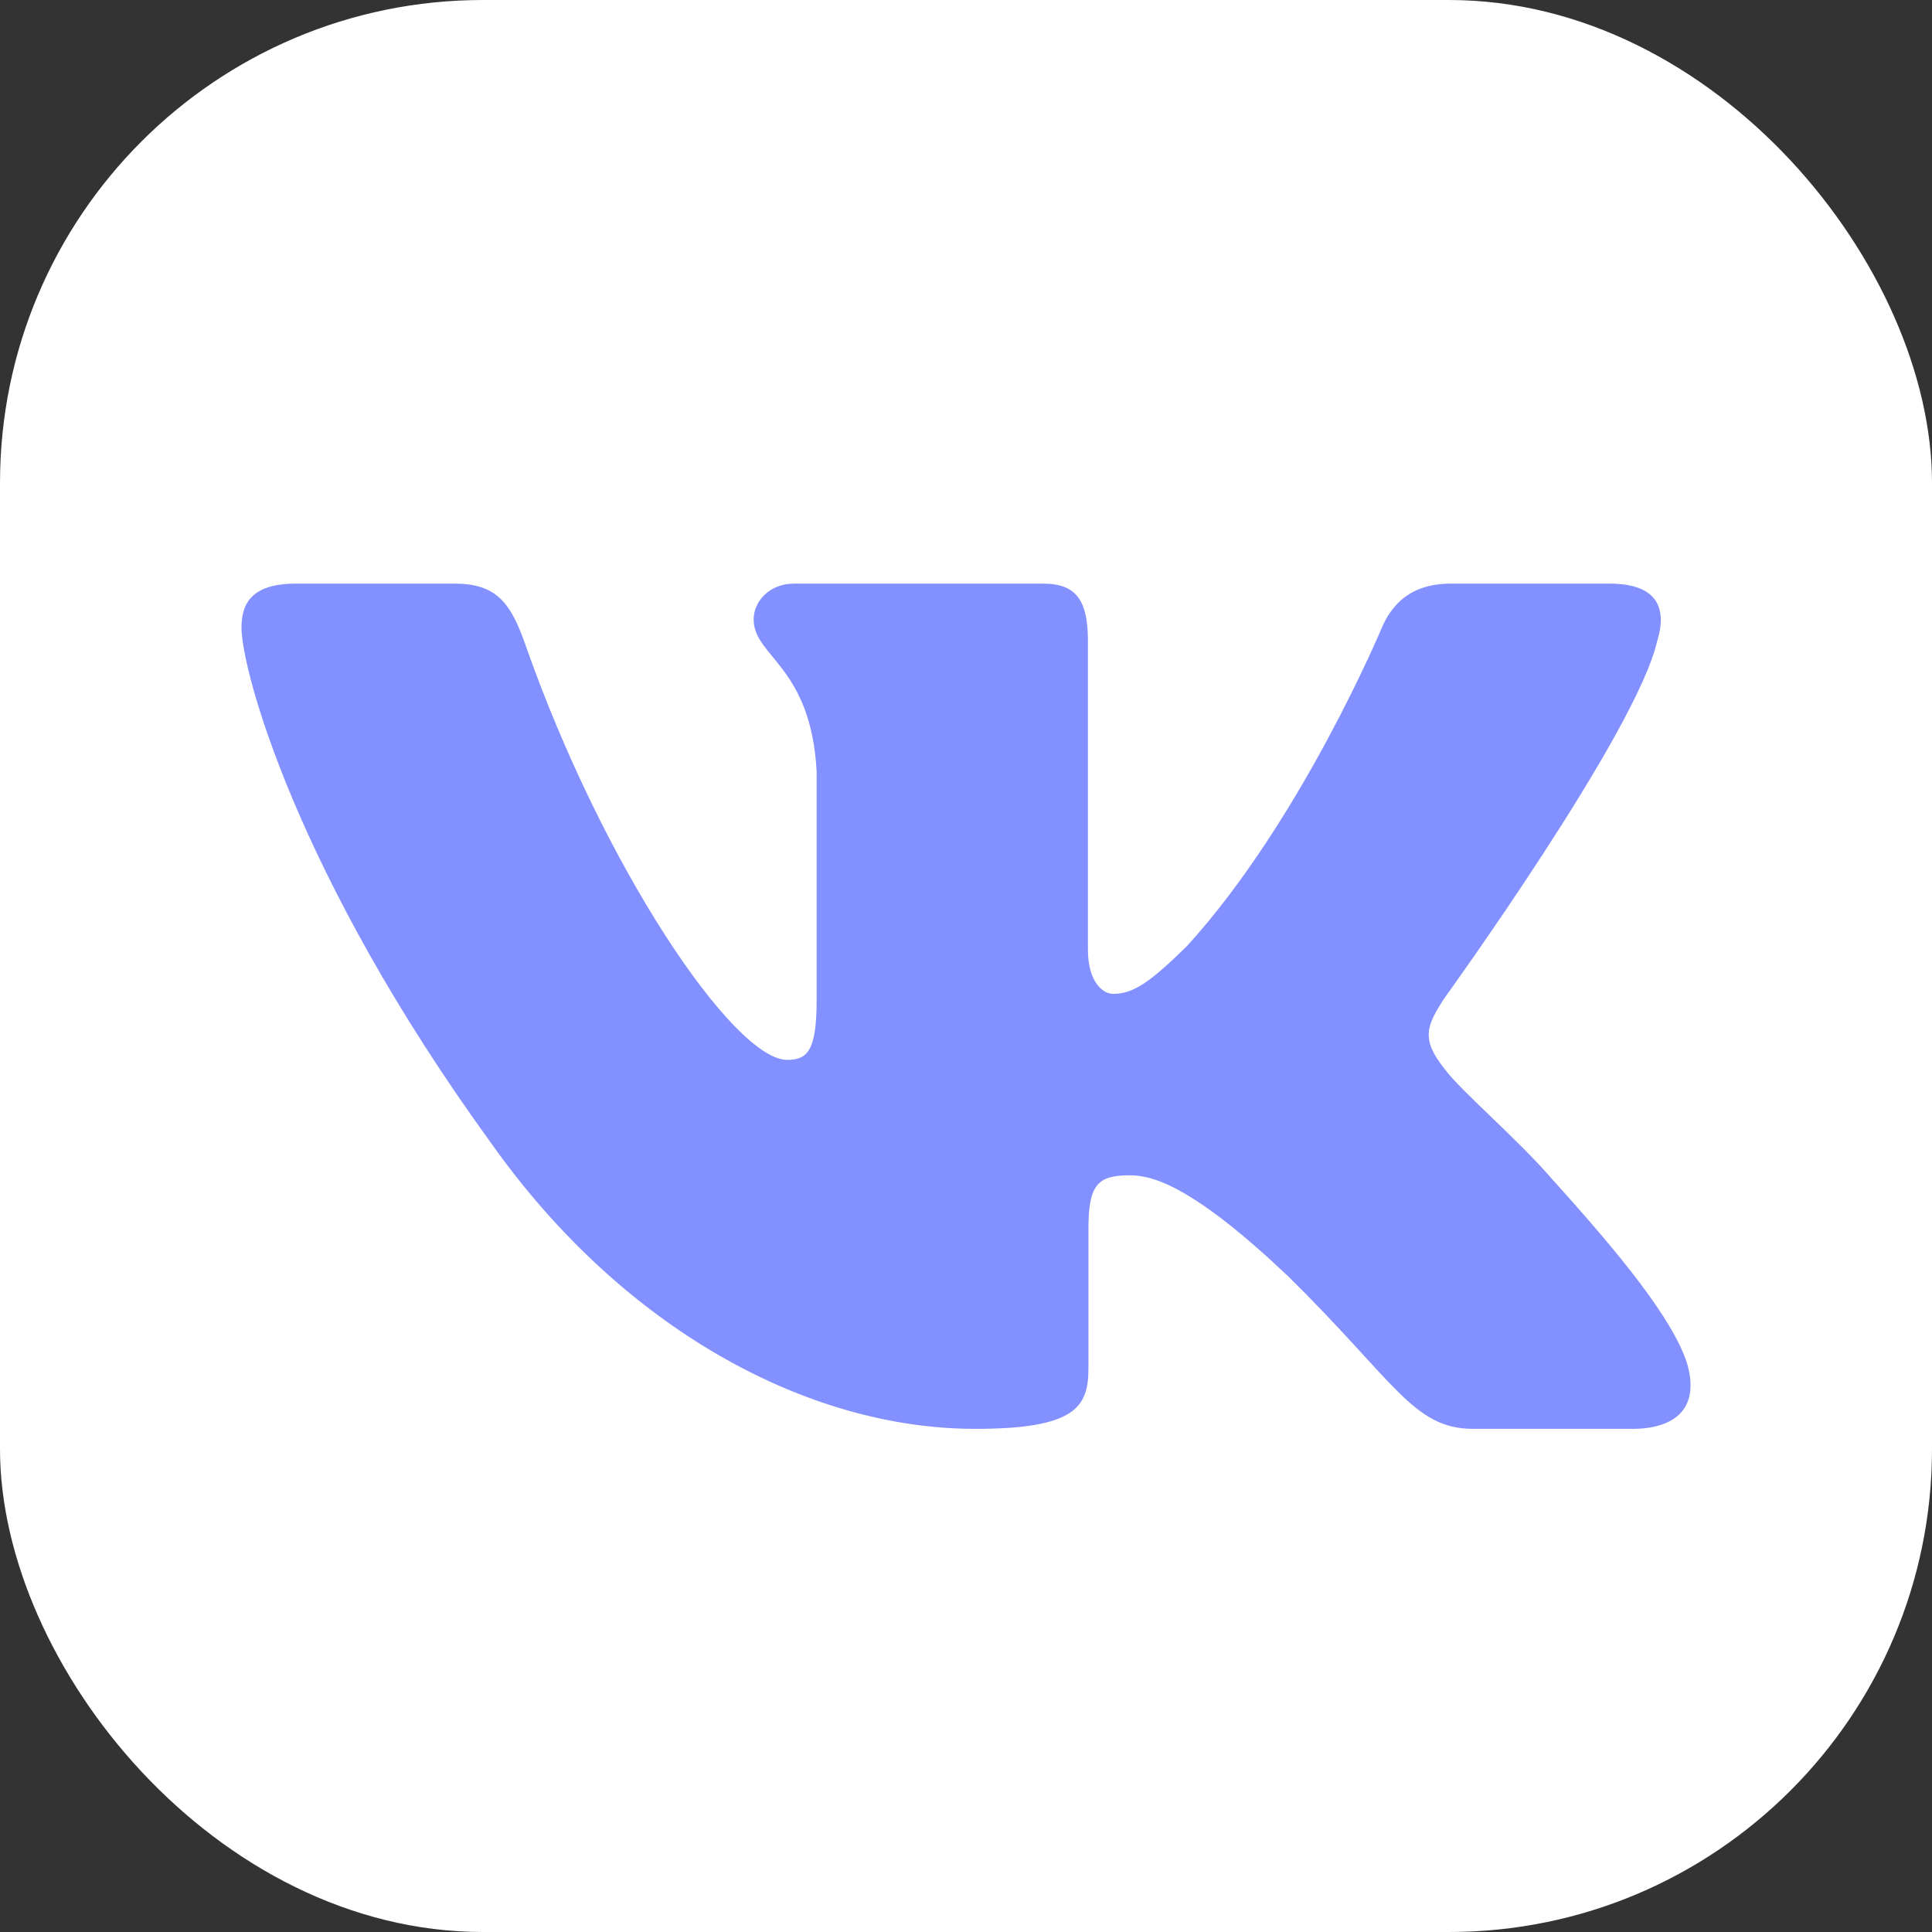 <?xml version="1.0" encoding="UTF-8"?> <svg xmlns="http://www.w3.org/2000/svg" width="48" height="48" viewBox="0 0 48 48" fill="none"><rect x="0" y="0" width="48" height="48" fill="#333333" stroke="none"/> <rect width="48" height="48" rx="12" fill="white"></rect> <g clip-path="url(#clip0_86_917)"> <path fill-rule="evenodd" clip-rule="evenodd" d="M41.175 15.922C41.424 15.103 41.175 14.5 39.983 14.5H36.045C35.043 14.5 34.581 15.021 34.331 15.595C34.331 15.595 32.328 20.389 29.491 23.503C28.573 24.406 28.157 24.692 27.655 24.692C27.405 24.692 27.029 24.406 27.029 23.585V15.922C27.029 14.938 26.753 14.5 25.919 14.5H19.727C19.101 14.5 18.724 14.956 18.724 15.389C18.724 16.321 20.143 16.537 20.289 19.159V24.856C20.289 26.105 20.059 26.332 19.558 26.332C18.224 26.332 14.976 21.515 13.049 16.005C12.675 14.932 12.297 14.5 11.29 14.5H7.35C6.225 14.5 6 15.021 6 15.595C6 16.618 7.335 21.7 12.217 28.422C15.473 33.011 20.055 35.5 24.23 35.5C26.733 35.5 27.042 34.948 27.042 33.995V30.526C27.042 29.421 27.279 29.2 28.073 29.2C28.657 29.2 29.658 29.488 31.995 31.701C34.665 34.324 35.105 35.5 36.608 35.5H40.545C41.67 35.5 42.234 34.948 41.91 33.856C41.553 32.77 40.278 31.194 38.587 29.323C37.669 28.258 36.292 27.11 35.874 26.536C35.291 25.799 35.457 25.471 35.874 24.816C35.874 24.816 40.674 18.177 41.173 15.922H41.175Z" fill="#8390FF"></path> </g> <defs> <clipPath id="clip0_86_917"> <rect width="36" height="36" fill="white" transform="translate(6 7)"></rect> </clipPath> </defs> </svg> 